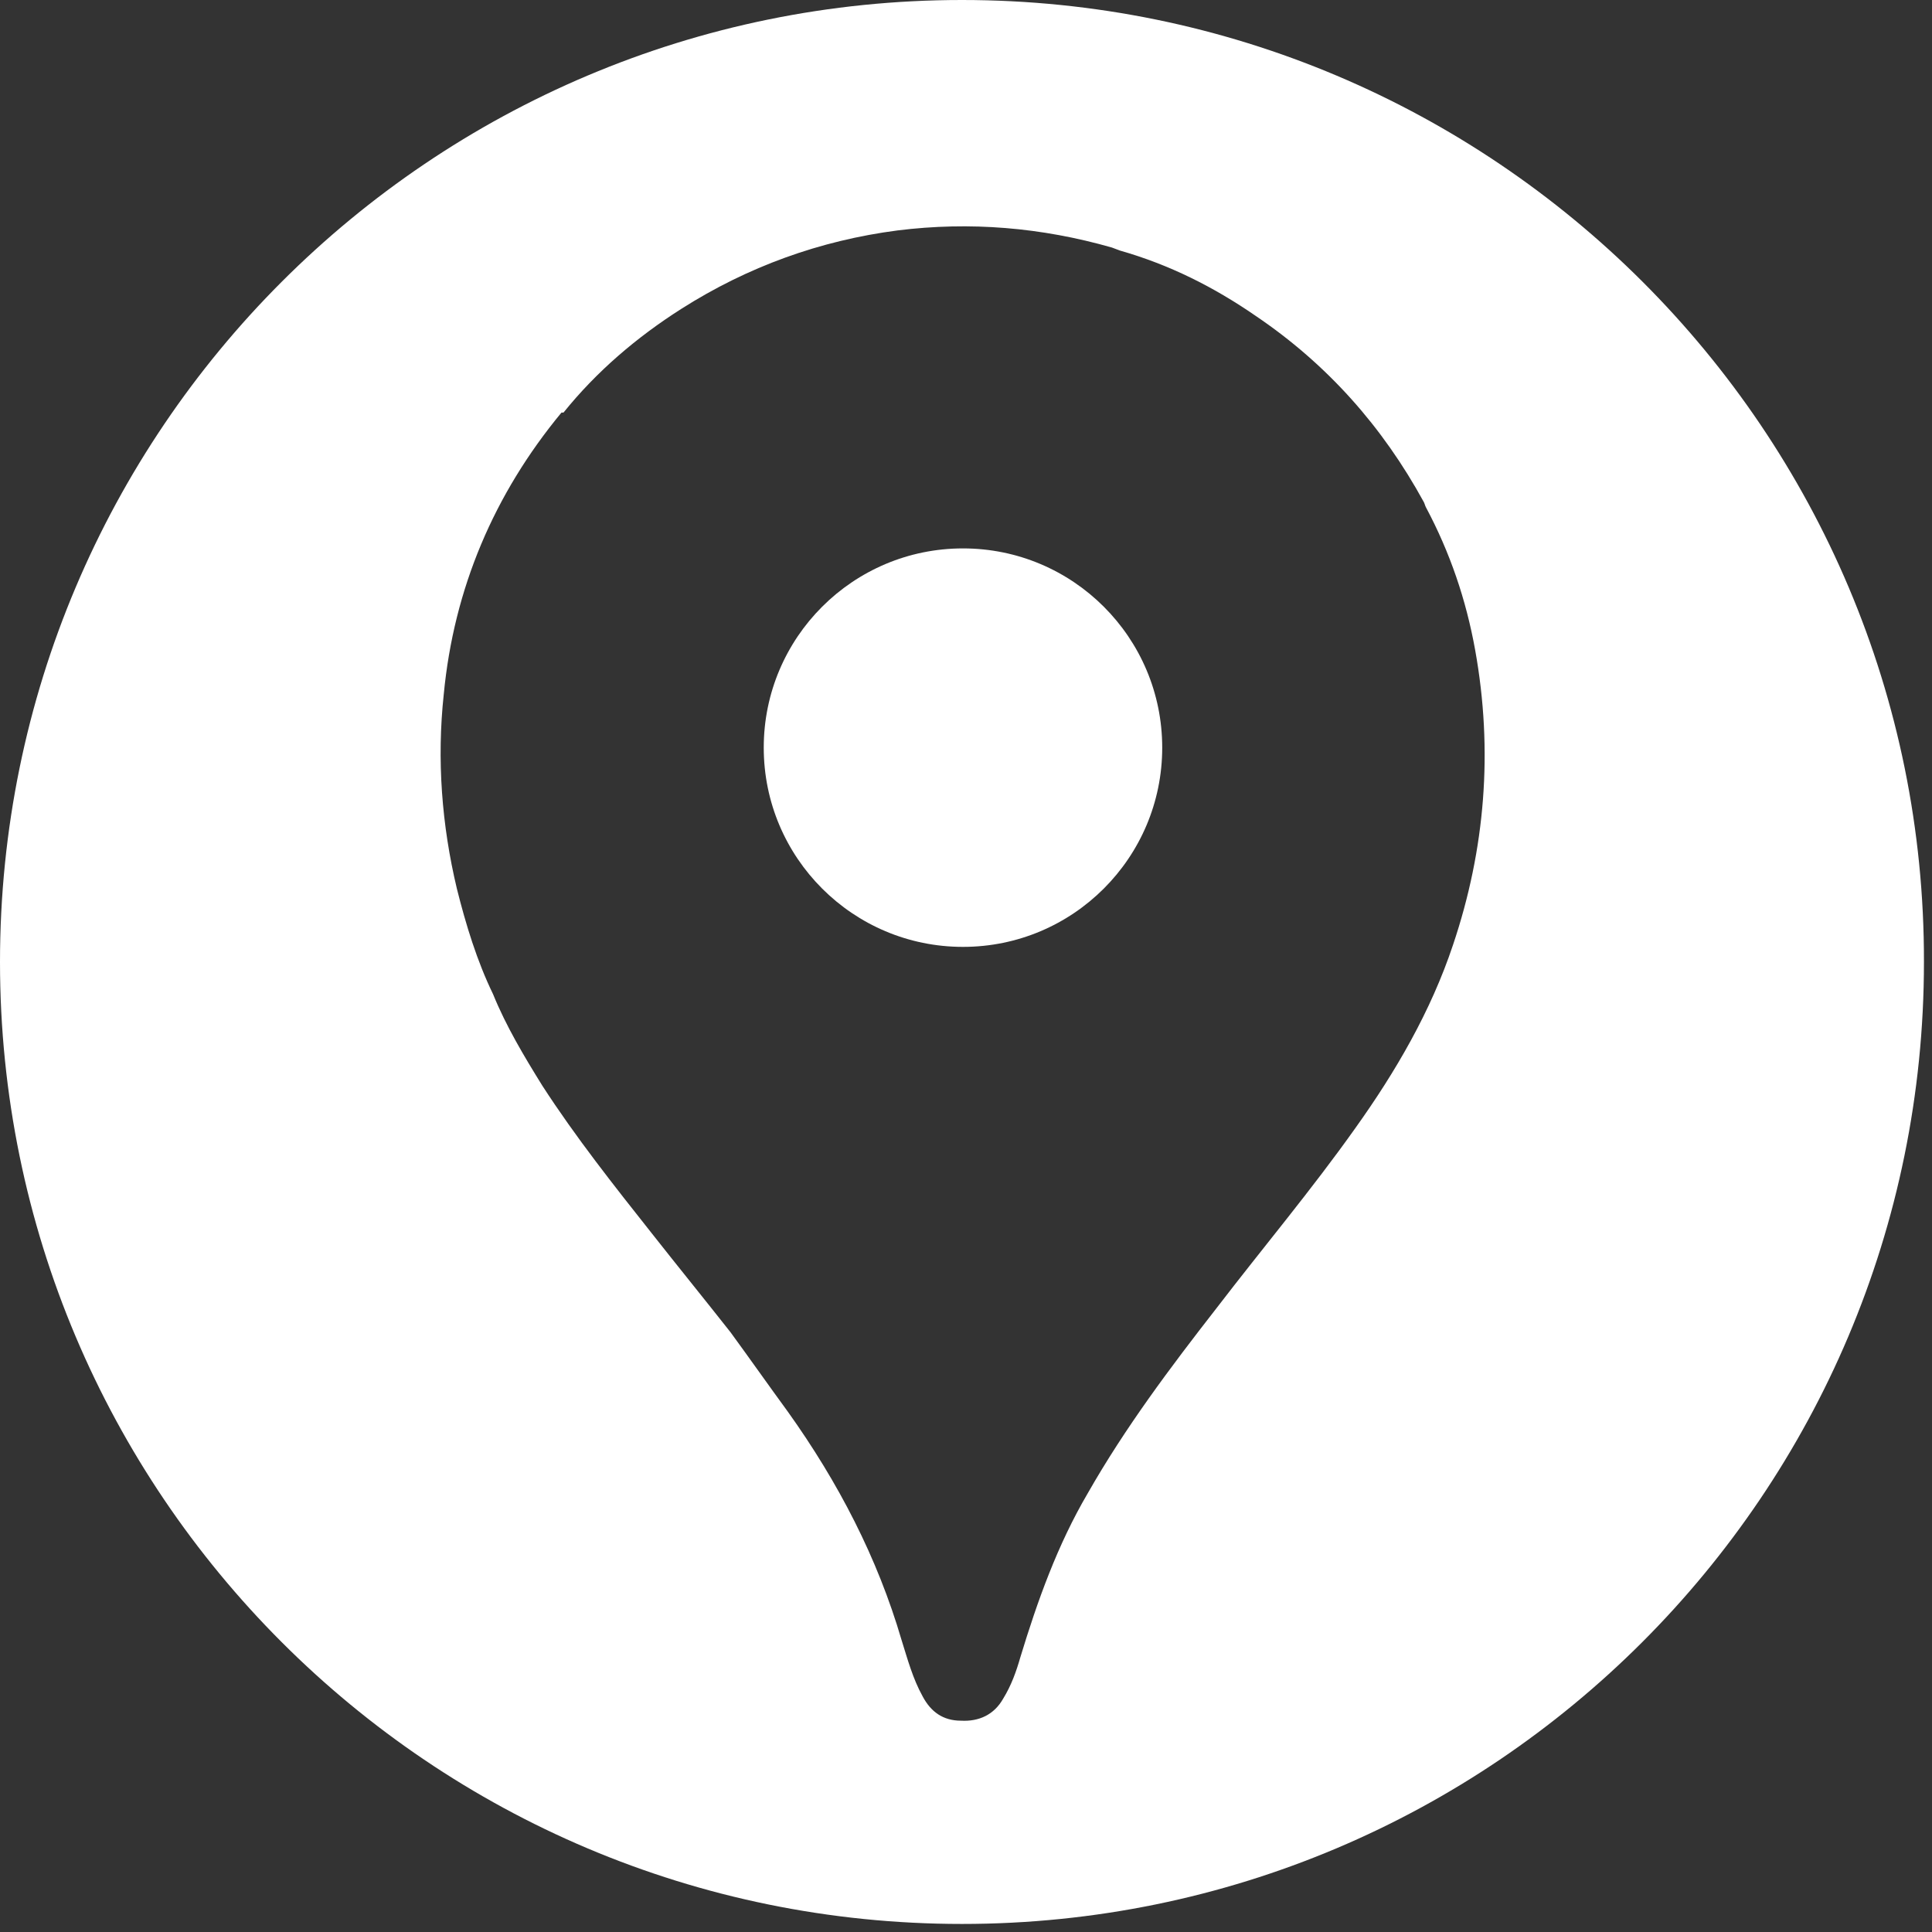 <?xml version="1.0" encoding="UTF-8"?> <svg xmlns="http://www.w3.org/2000/svg" width="192" height="192" viewBox="0 0 192 192" fill="none"><rect x="0" y="0" width="192" height="192" fill="#333333" stroke="none"/> <path d="M95.6 0C42.8 0 0 42.8 0 95.6C0 148.4 42.8 191.2 95.6 191.2C148.4 191.2 191.2 148.4 191.2 95.6C191.3 42.8 148.4 0 95.6 0ZM144.4 93.9C142.2 100.5 138.7 106.5 134.7 112.1C130.3 118.3 125.5 124 120.9 130C116.3 135.9 111.8 141.9 108.1 148.4C105.1 153.5 103.1 159.1 101.4 164.7C101 166.1 100.5 167.5 99.7 168.8C98.8 170.4 97.3 171.1 95.5 171C93.7 171 92.5 170.1 91.7 168.6C90.7 166.8 90.2 164.9 89.6 163C87.2 154.8 83.3 147.3 78.3 140.3C76.4 137.7 74.5 135 72.6 132.4C70 129.1 67.4 125.9 64.8 122.6C61 117.8 57.2 113 53.9 107.9C52.1 105 50.3 102 49 98.8C47.4 95.5 46.3 91.9 45.4 88.3C43.9 82 43.4 75.5 44.1 69C45.1 58.5 49.1 49.1 55.8 41H56C59.3 36.9 63.3 33.5 67.7 30.7C74.3 26.5 81.5 23.9 89.2 22.9C96.4 22 103.5 22.6 110.5 24.6C110.8 24.7 111 24.8 111.3 24.9C116.2 26.3 120.6 28.5 124.8 31.4C131.9 36.2 137.4 42.4 141.5 49.9C141.6 50.1 141.6 50.2 141.7 50.4C144.1 54.9 145.7 59.6 146.6 64.6C148.4 74.6 147.6 84.4 144.4 93.9Z" fill="white"></path> <path d="M95.7 94.1C106.635 94.1 115.5 85.235 115.5 74.3C115.5 63.365 106.635 54.5 95.7 54.5C84.765 54.5 75.9 63.365 75.9 74.3C75.9 85.235 84.765 94.1 95.7 94.1Z" fill="white"></path> </svg> 